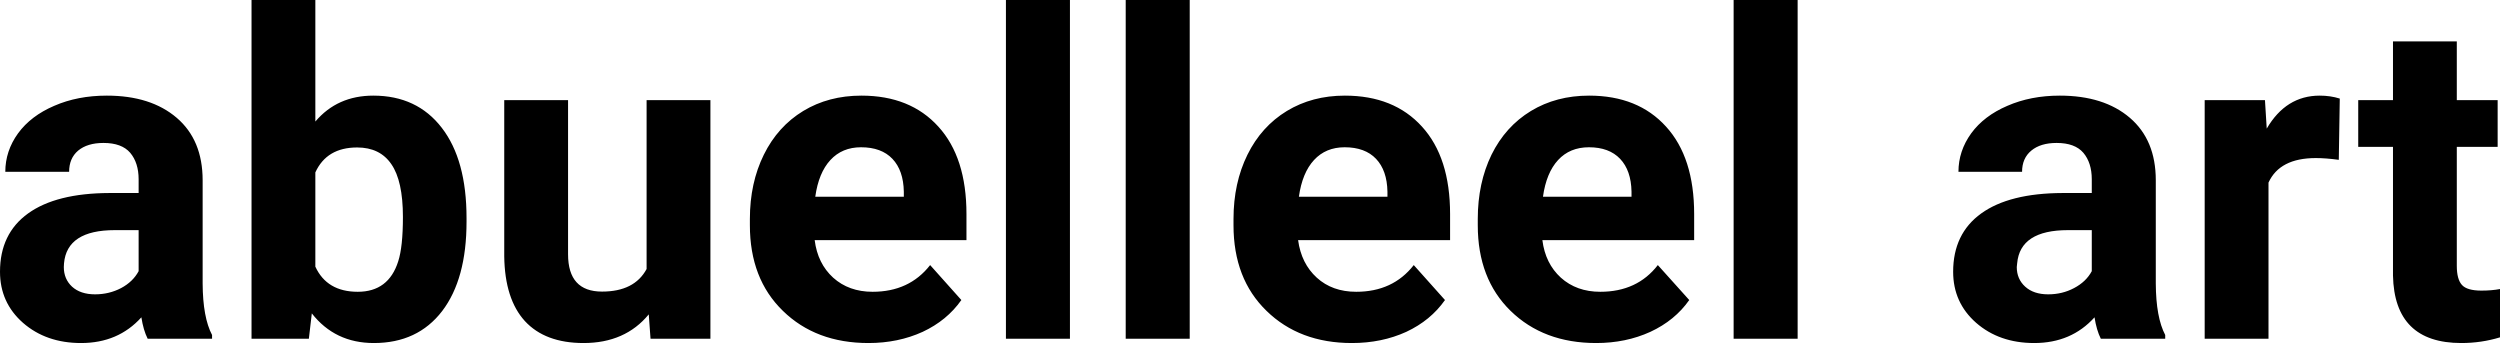 <?xml version="1.0" encoding="UTF-8" standalone="yes"?>
<svg xmlns="http://www.w3.org/2000/svg" width="100%" height="100%" viewBox="0 0 127.32 17.475" fill="#000000">
  <path d="M10.80 17.25L7.52 17.25Q7.30 16.81 7.20 16.16L7.20 16.16Q6.02 17.47 4.13 17.47L4.13 17.47Q2.35 17.47 1.17 16.44Q0 15.41 0 13.84L0 13.84Q0 11.90 1.43 10.87Q2.86 9.84 5.57 9.83L5.57 9.83L7.06 9.83L7.06 9.13Q7.06 8.29 6.63 7.78Q6.20 7.28 5.27 7.28L5.27 7.28Q4.45 7.28 3.98 7.67Q3.52 8.06 3.52 8.75L3.52 8.75L0.27 8.75Q0.27 7.69 0.92 6.79Q1.57 5.90 2.76 5.39Q3.95 4.87 5.44 4.87L5.44 4.87Q7.68 4.87 9.00 6.00Q10.32 7.13 10.32 9.18L10.32 9.18L10.32 14.44Q10.33 16.17 10.80 17.06L10.80 17.06L10.80 17.25ZM4.84 14.99L4.84 14.99Q5.56 14.99 6.17 14.67Q6.77 14.35 7.06 13.81L7.06 13.81L7.06 11.72L5.85 11.72Q3.41 11.72 3.26 13.41L3.26 13.41L3.25 13.60Q3.25 14.21 3.67 14.60Q4.10 14.99 4.84 14.99ZM23.76 11.11L23.76 11.29Q23.76 14.21 22.52 15.84Q21.27 17.47 19.04 17.47L19.04 17.47Q17.06 17.47 15.88 15.96L15.88 15.96L15.73 17.25L12.81 17.25L12.81 0L16.06 0L16.06 6.19Q17.18 4.87 19.01 4.87L19.01 4.87Q21.24 4.87 22.50 6.51Q23.76 8.14 23.76 11.11L23.76 11.11ZM20.52 11.05L20.52 11.05Q20.52 9.21 19.93 8.36Q19.35 7.51 18.19 7.51L18.19 7.51Q16.64 7.51 16.06 8.78L16.06 8.78L16.06 13.58Q16.65 14.86 18.22 14.86L18.22 14.86Q19.79 14.86 20.28 13.31L20.28 13.31Q20.52 12.57 20.52 11.05ZM33.13 17.25L33.04 16.01Q31.84 17.47 29.72 17.47L29.72 17.47Q27.76 17.47 26.73 16.35Q25.71 15.23 25.68 13.06L25.68 13.06L25.68 5.10L28.93 5.10L28.93 12.95Q28.93 14.85 30.66 14.85L30.66 14.85Q32.31 14.85 32.93 13.70L32.93 13.70L32.93 5.10L36.18 5.10L36.18 17.25L33.13 17.25ZM44.23 17.47L44.23 17.47Q41.55 17.47 39.87 15.83Q38.19 14.20 38.19 11.47L38.19 11.47L38.19 11.15Q38.19 9.32 38.90 7.88Q39.61 6.44 40.91 5.65Q42.20 4.87 43.87 4.87L43.87 4.87Q46.36 4.87 47.79 6.45Q49.22 8.02 49.22 10.90L49.22 10.90L49.22 12.23L41.49 12.23Q41.64 13.42 42.43 14.14Q43.23 14.86 44.44 14.86L44.44 14.86Q46.31 14.86 47.37 13.50L47.37 13.50L48.96 15.28Q48.23 16.32 46.99 16.90Q45.74 17.47 44.23 17.47ZM43.85 7.50L43.85 7.50Q42.89 7.50 42.29 8.15Q41.69 8.80 41.52 10.02L41.52 10.02L46.03 10.02L46.03 9.76Q46.01 8.68 45.45 8.09Q44.89 7.50 43.85 7.50ZM54.49 0L54.49 17.25L51.23 17.25L51.23 0L54.49 0ZM60.59 0L60.59 17.25L57.33 17.25L57.33 0L60.59 0ZM68.85 17.47L68.85 17.47Q66.18 17.47 64.50 15.83Q62.82 14.20 62.82 11.47L62.82 11.47L62.82 11.15Q62.82 9.32 63.53 7.88Q64.24 6.44 65.54 5.65Q66.83 4.87 68.49 4.87L68.49 4.87Q70.99 4.87 72.42 6.45Q73.85 8.02 73.85 10.90L73.85 10.90L73.85 12.23L66.11 12.23Q66.27 13.42 67.06 14.14Q67.85 14.86 69.07 14.86L69.07 14.86Q70.94 14.86 72.00 13.50L72.00 13.50L73.59 15.28Q72.86 16.32 71.62 16.90Q70.37 17.47 68.85 17.47ZM68.48 7.50L68.48 7.50Q67.52 7.50 66.92 8.15Q66.32 8.80 66.15 10.02L66.15 10.02L70.66 10.02L70.66 9.76Q70.64 8.68 70.08 8.09Q69.52 7.50 68.48 7.50ZM81.29 17.47L81.29 17.47Q78.61 17.47 76.93 15.83Q75.26 14.20 75.26 11.47L75.26 11.47L75.26 11.15Q75.26 9.32 75.96 7.88Q76.67 6.44 77.97 5.65Q79.26 4.87 80.93 4.87L80.93 4.87Q83.42 4.87 84.85 6.45Q86.28 8.02 86.28 10.90L86.28 10.90L86.28 12.23L78.55 12.23Q78.70 13.42 79.49 14.14Q80.29 14.86 81.50 14.86L81.50 14.86Q83.38 14.86 84.43 13.50L84.43 13.50L86.03 15.28Q85.30 16.32 84.05 16.90Q82.80 17.47 81.29 17.47ZM80.92 7.50L80.92 7.50Q79.95 7.50 79.35 8.15Q78.75 8.80 78.58 10.02L78.58 10.02L83.09 10.02L83.09 9.76Q83.07 8.68 82.51 8.09Q81.95 7.50 80.92 7.50ZM91.55 0L91.55 17.25L88.29 17.25L88.29 0L91.55 0ZM110.27 17.25L106.99 17.25Q106.77 16.81 106.67 16.16L106.67 16.16Q105.49 17.47 103.60 17.47L103.60 17.47Q101.82 17.47 100.64 16.44Q99.47 15.41 99.47 13.84L99.47 13.84Q99.47 11.90 100.90 10.87Q102.33 9.84 105.04 9.83L105.04 9.83L106.53 9.83L106.53 9.13Q106.53 8.29 106.10 7.78Q105.67 7.28 104.74 7.28L104.74 7.28Q103.92 7.28 103.45 7.67Q102.98 8.06 102.98 8.75L102.98 8.75L99.74 8.75Q99.74 7.69 100.39 6.79Q101.04 5.90 102.23 5.39Q103.42 4.87 104.90 4.87L104.90 4.87Q107.15 4.87 108.47 6.00Q109.79 7.13 109.79 9.18L109.79 9.18L109.79 14.44Q109.80 16.17 110.27 17.06L110.27 17.06L110.27 17.25ZM104.31 14.99L104.31 14.99Q105.03 14.99 105.63 14.67Q106.24 14.35 106.53 13.81L106.53 13.81L106.53 11.72L105.32 11.72Q102.88 11.72 102.73 13.41L102.73 13.41L102.71 13.60Q102.71 14.21 103.14 14.60Q103.57 14.99 104.31 14.99ZM119.16 5.02L119.11 8.14Q118.45 8.05 117.94 8.05L117.94 8.05Q116.10 8.05 115.53 9.30L115.53 9.30L115.53 17.25L112.28 17.25L112.28 5.10L115.35 5.10L115.44 6.55Q116.42 4.87 118.14 4.87L118.14 4.87Q118.68 4.87 119.16 5.02L119.16 5.02ZM121.87 2.11L125.12 2.11L125.12 5.10L127.20 5.10L127.20 7.48L125.12 7.48L125.12 13.54Q125.12 14.22 125.38 14.51Q125.64 14.80 126.37 14.80L126.37 14.80Q126.90 14.80 127.32 14.72L127.32 14.72L127.32 17.18Q126.37 17.47 125.35 17.47L125.35 17.47Q121.94 17.47 121.87 14.03L121.87 14.03L121.87 7.48L120.10 7.48L120.10 5.10L121.87 5.10L121.87 2.11Z" preserveAspectRatio="none"/>
</svg>